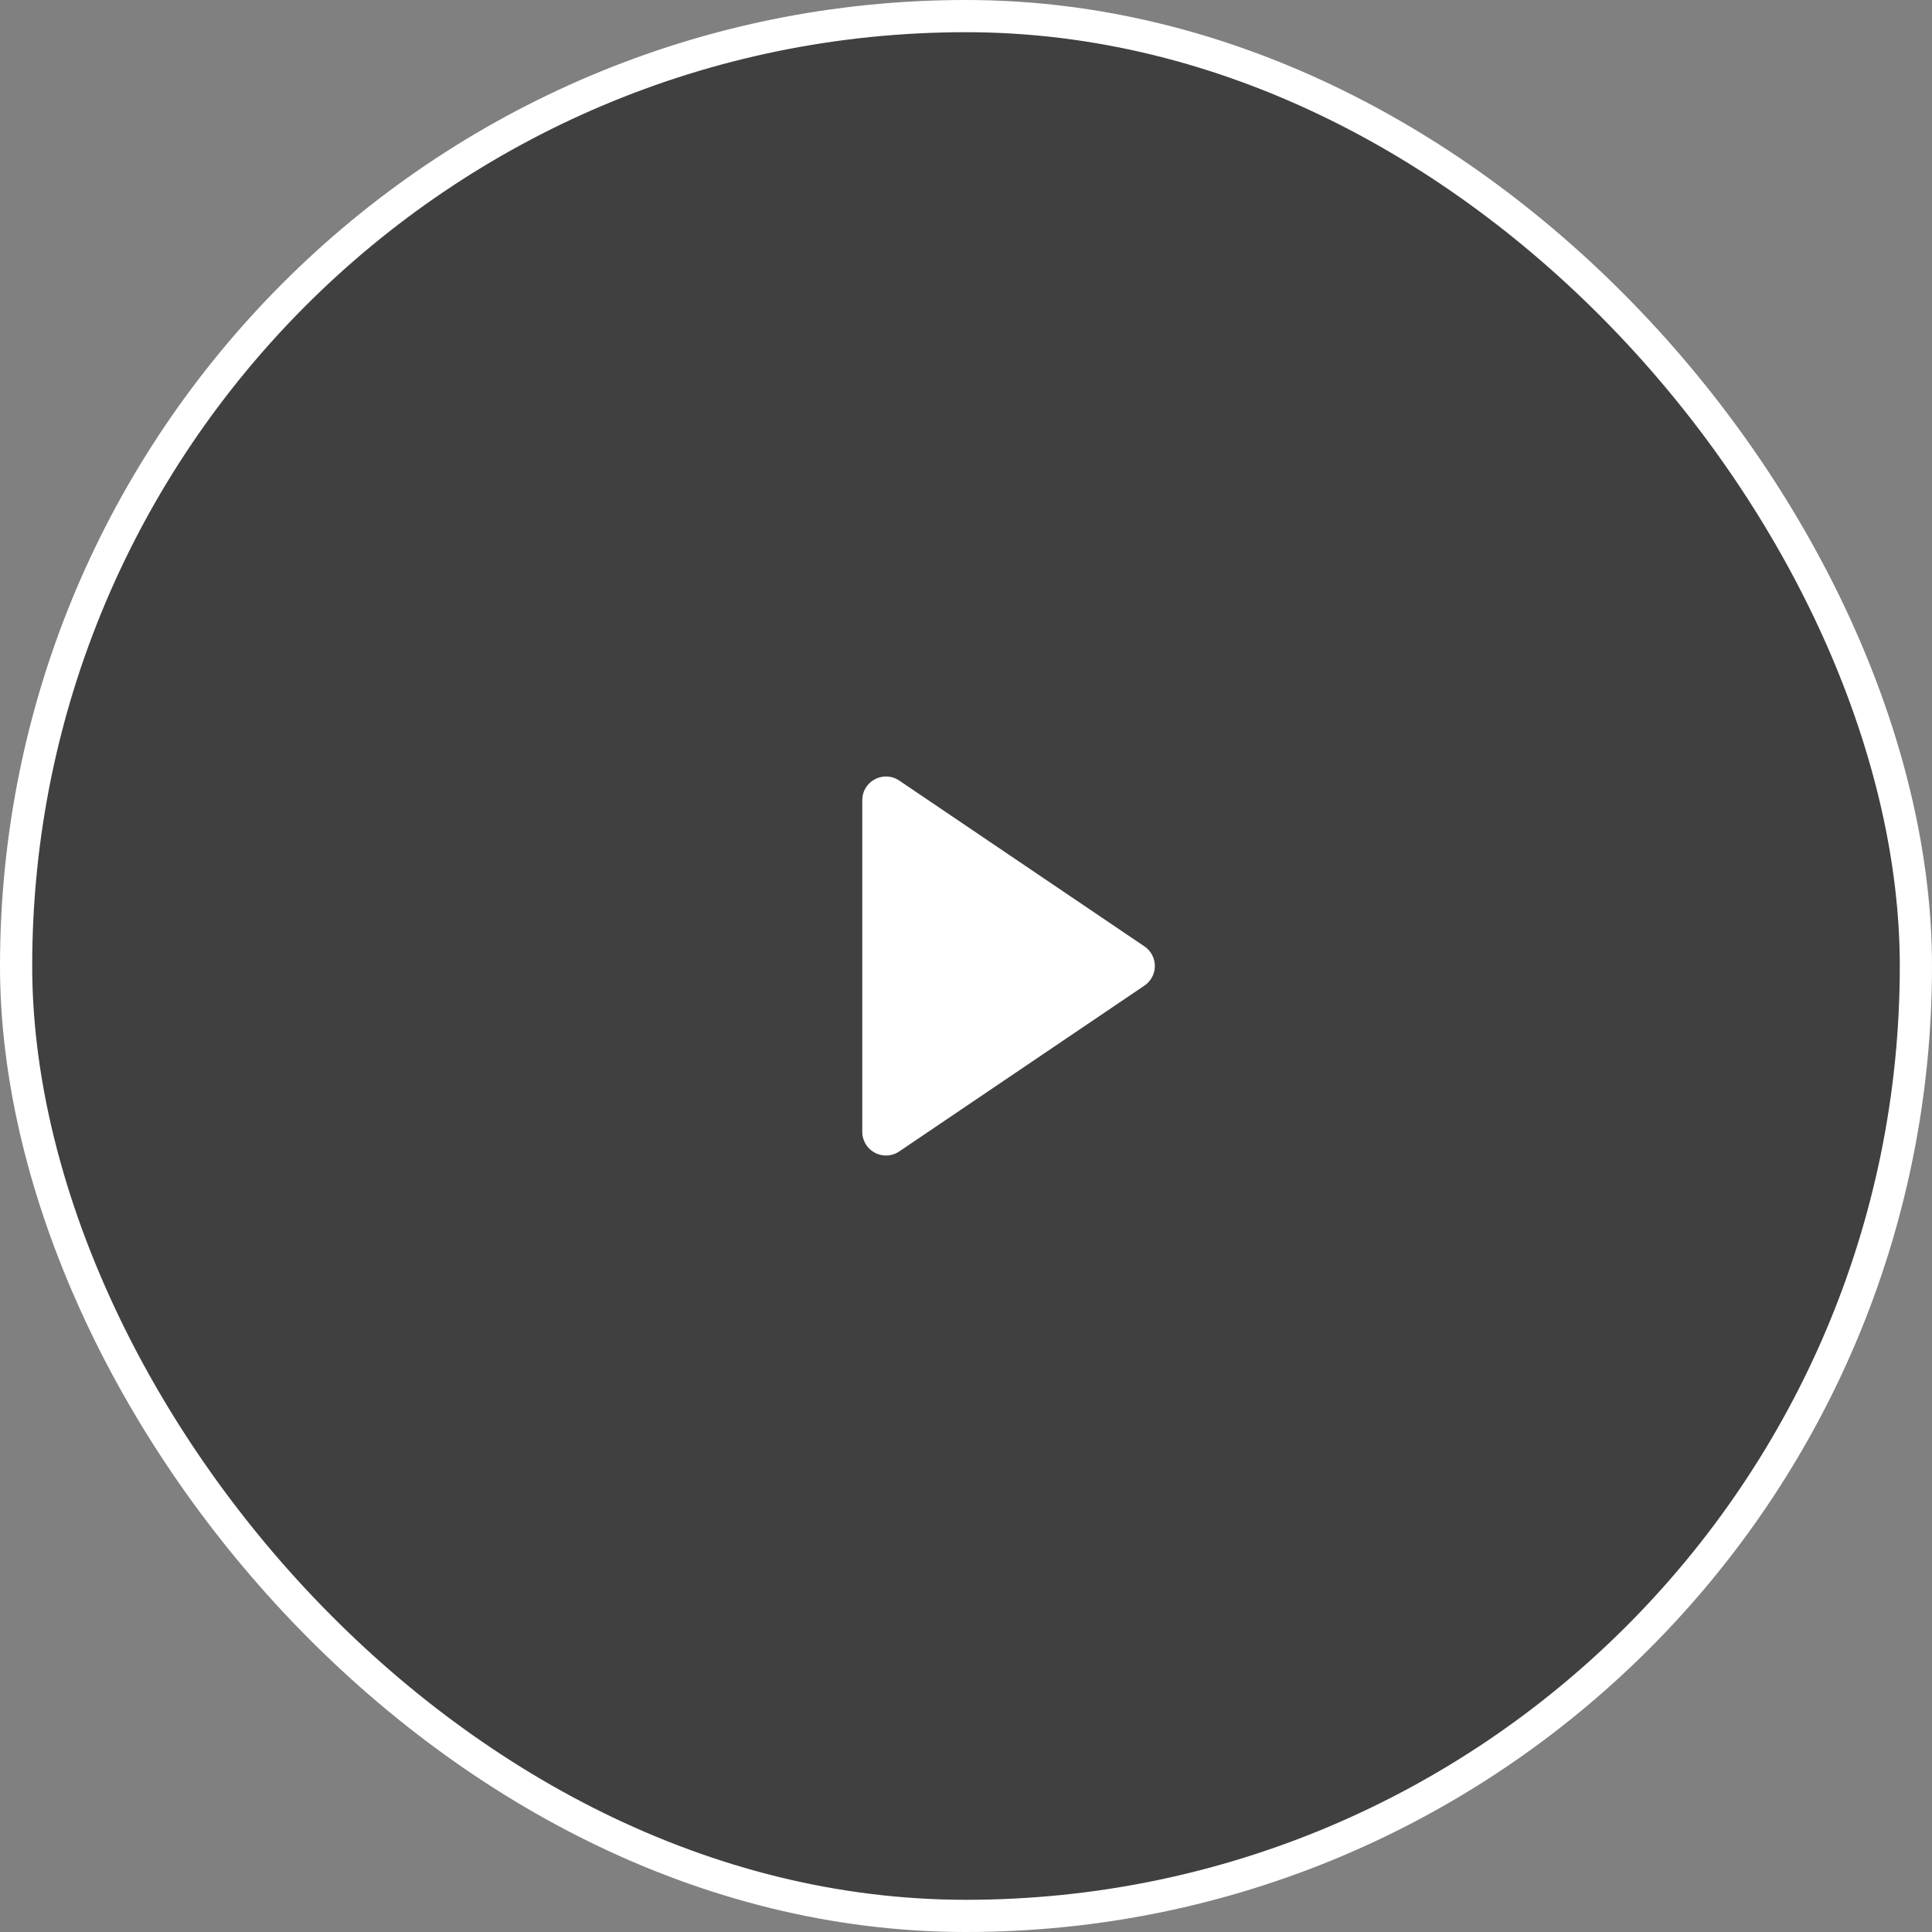 <svg width="60" height="60" viewBox="0 0 60 60" fill="none" xmlns="http://www.w3.org/2000/svg"><rect x="0" y="0" width="60" height="60" fill="#808080" stroke="none"/><rect x=".5" y=".5" width="59" height="59" rx="29.5" fill="#000" fill-opacity=".5"/><path d="M35.54 29.39a.736.736 0 010 1.22l-7.612 5.148a.736.736 0 01-1.149-.61V24.852c0-.59.66-.94 1.149-.61l7.612 5.148z" fill="#fff"/><rect x=".5" y=".5" width="59" height="59" rx="29.5" stroke="#fff"/></svg>